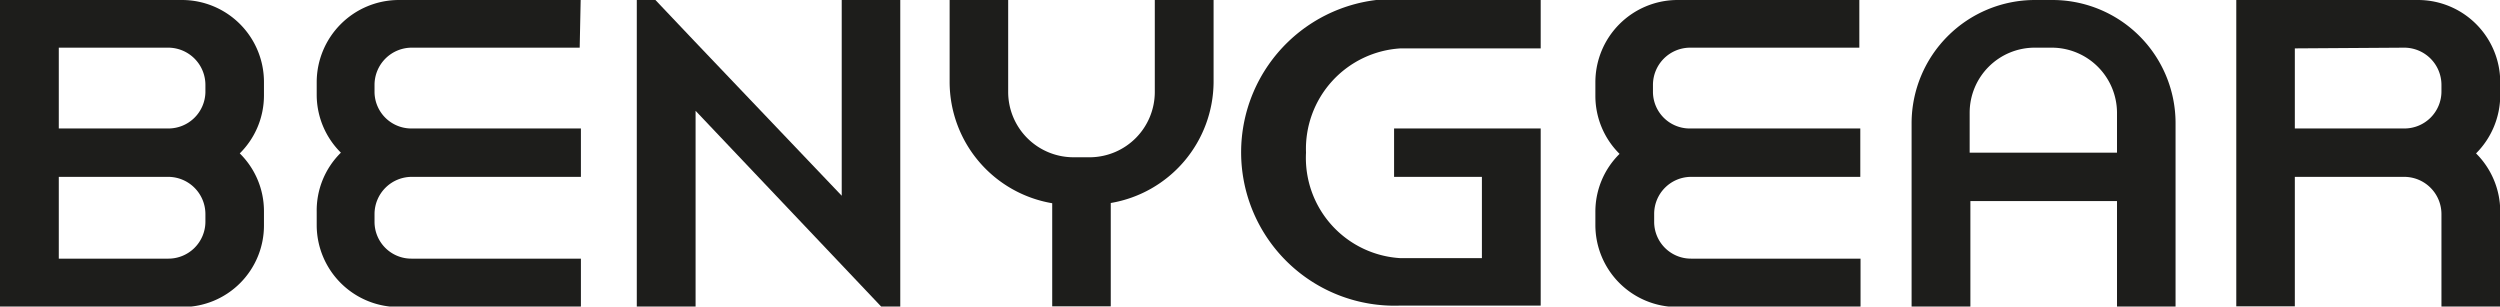 <svg id="Layer_1" data-name="Layer 1" xmlns="http://www.w3.org/2000/svg" viewBox="0 0 103.33 12.67"><path d="M11.82,7.64a3.37,3.37,0,0,1-1,2.39,3.35,3.35,0,0,1,1,2.39V13a3.37,3.37,0,0,1-3.37,3.38H.91V3.69H8.45a3.39,3.39,0,0,1,3.37,3.38ZM9.4,7.19A1.54,1.54,0,0,0,7.87,5.66H3.34V9H7.87A1.53,1.53,0,0,0,9.4,7.51Zm0,5.35A1.54,1.54,0,0,0,7.87,11H3.34v3.38H7.87A1.53,1.53,0,0,0,9.4,12.86Z" transform="translate(-0.91 -3.69)" style="fill:#1d1d1b"/><path d="M24.87,5.66H17.92a1.54,1.54,0,0,0-1.53,1.53v.32A1.52,1.52,0,0,0,17.92,9h7v2h-7a1.54,1.54,0,0,0-1.53,1.53v.32a1.52,1.52,0,0,0,1.53,1.53h7v2H17.34A3.39,3.39,0,0,1,14,13v-.56A3.35,3.35,0,0,1,15,10a3.37,3.37,0,0,1-1-2.39V7.07a3.4,3.4,0,0,1,3.38-3.38h7.53Z" transform="translate(-0.91 -3.69)" style="fill:#1d1d1b"/><path d="M28,3.69l1.64,1.73,6.06,6.36V3.69h2.42V16.36h-.79l-1.63-1.72L29.66,8.27v8.09H27.23V3.69Z" transform="translate(-0.91 -3.69)" style="fill:#1d1d1b"/><path d="M40.16,3.69h2.42V7.5a2.7,2.7,0,0,0,2.68,2.69H46A2.7,2.7,0,0,0,48.64,7.5V3.69h2.43V7.08a5.1,5.1,0,0,1-4.25,5v4.27H44.4V12.09a5.09,5.09,0,0,1-4.24-5Z" transform="translate(-0.91 -3.69)" style="fill:#1d1d1b"/><path d="M64.59,3.69v2H58.8A4.16,4.16,0,0,0,54.89,10a4.15,4.15,0,0,0,3.91,4.36h3.36V11H58.53V9h6.06v7.32H58.8a6.34,6.34,0,1,1,0-12.67Z" transform="translate(-0.91 -3.69)" style="fill:#1d1d1b"/><path d="M77.76,5.66h-7a1.54,1.54,0,0,0-1.53,1.53v.32A1.52,1.52,0,0,0,70.8,9h7v2h-7a1.53,1.53,0,0,0-1.52,1.53v.32a1.52,1.52,0,0,0,1.53,1.53h7v2H70.23A3.39,3.39,0,0,1,66.85,13v-.56a3.35,3.35,0,0,1,1-2.39,3.37,3.37,0,0,1-1-2.39V7.07a3.4,3.4,0,0,1,3.38-3.38h7.53Z" transform="translate(-0.91 -3.69)" style="fill:#1d1d1b"/><path d="M79.92,8.77A5.1,5.1,0,0,1,85,3.69h.76a5.09,5.09,0,0,1,5.07,5.08v7.59H88.41V12H82.35v4.36H79.92ZM88.41,10V8.34a2.7,2.7,0,0,0-2.68-2.68H85a2.69,2.69,0,0,0-2.68,2.68V10Z" transform="translate(-0.91 -3.69)" style="fill:#1d1d1b"/><path d="M93.34,3.69h7.53a3.4,3.4,0,0,1,3.38,3.38v.57a3.41,3.41,0,0,1-1,2.39,3.39,3.39,0,0,1,1,2.39v3.94h-2.43V12.54A1.54,1.54,0,0,0,100.29,11H95.76v5.35H93.34Zm2.42,2V9h4.53a1.53,1.53,0,0,0,1.53-1.53V7.19a1.54,1.54,0,0,0-1.53-1.53Z" transform="translate(-0.91 -3.69)" style="fill:#1d1d1b"/></svg>